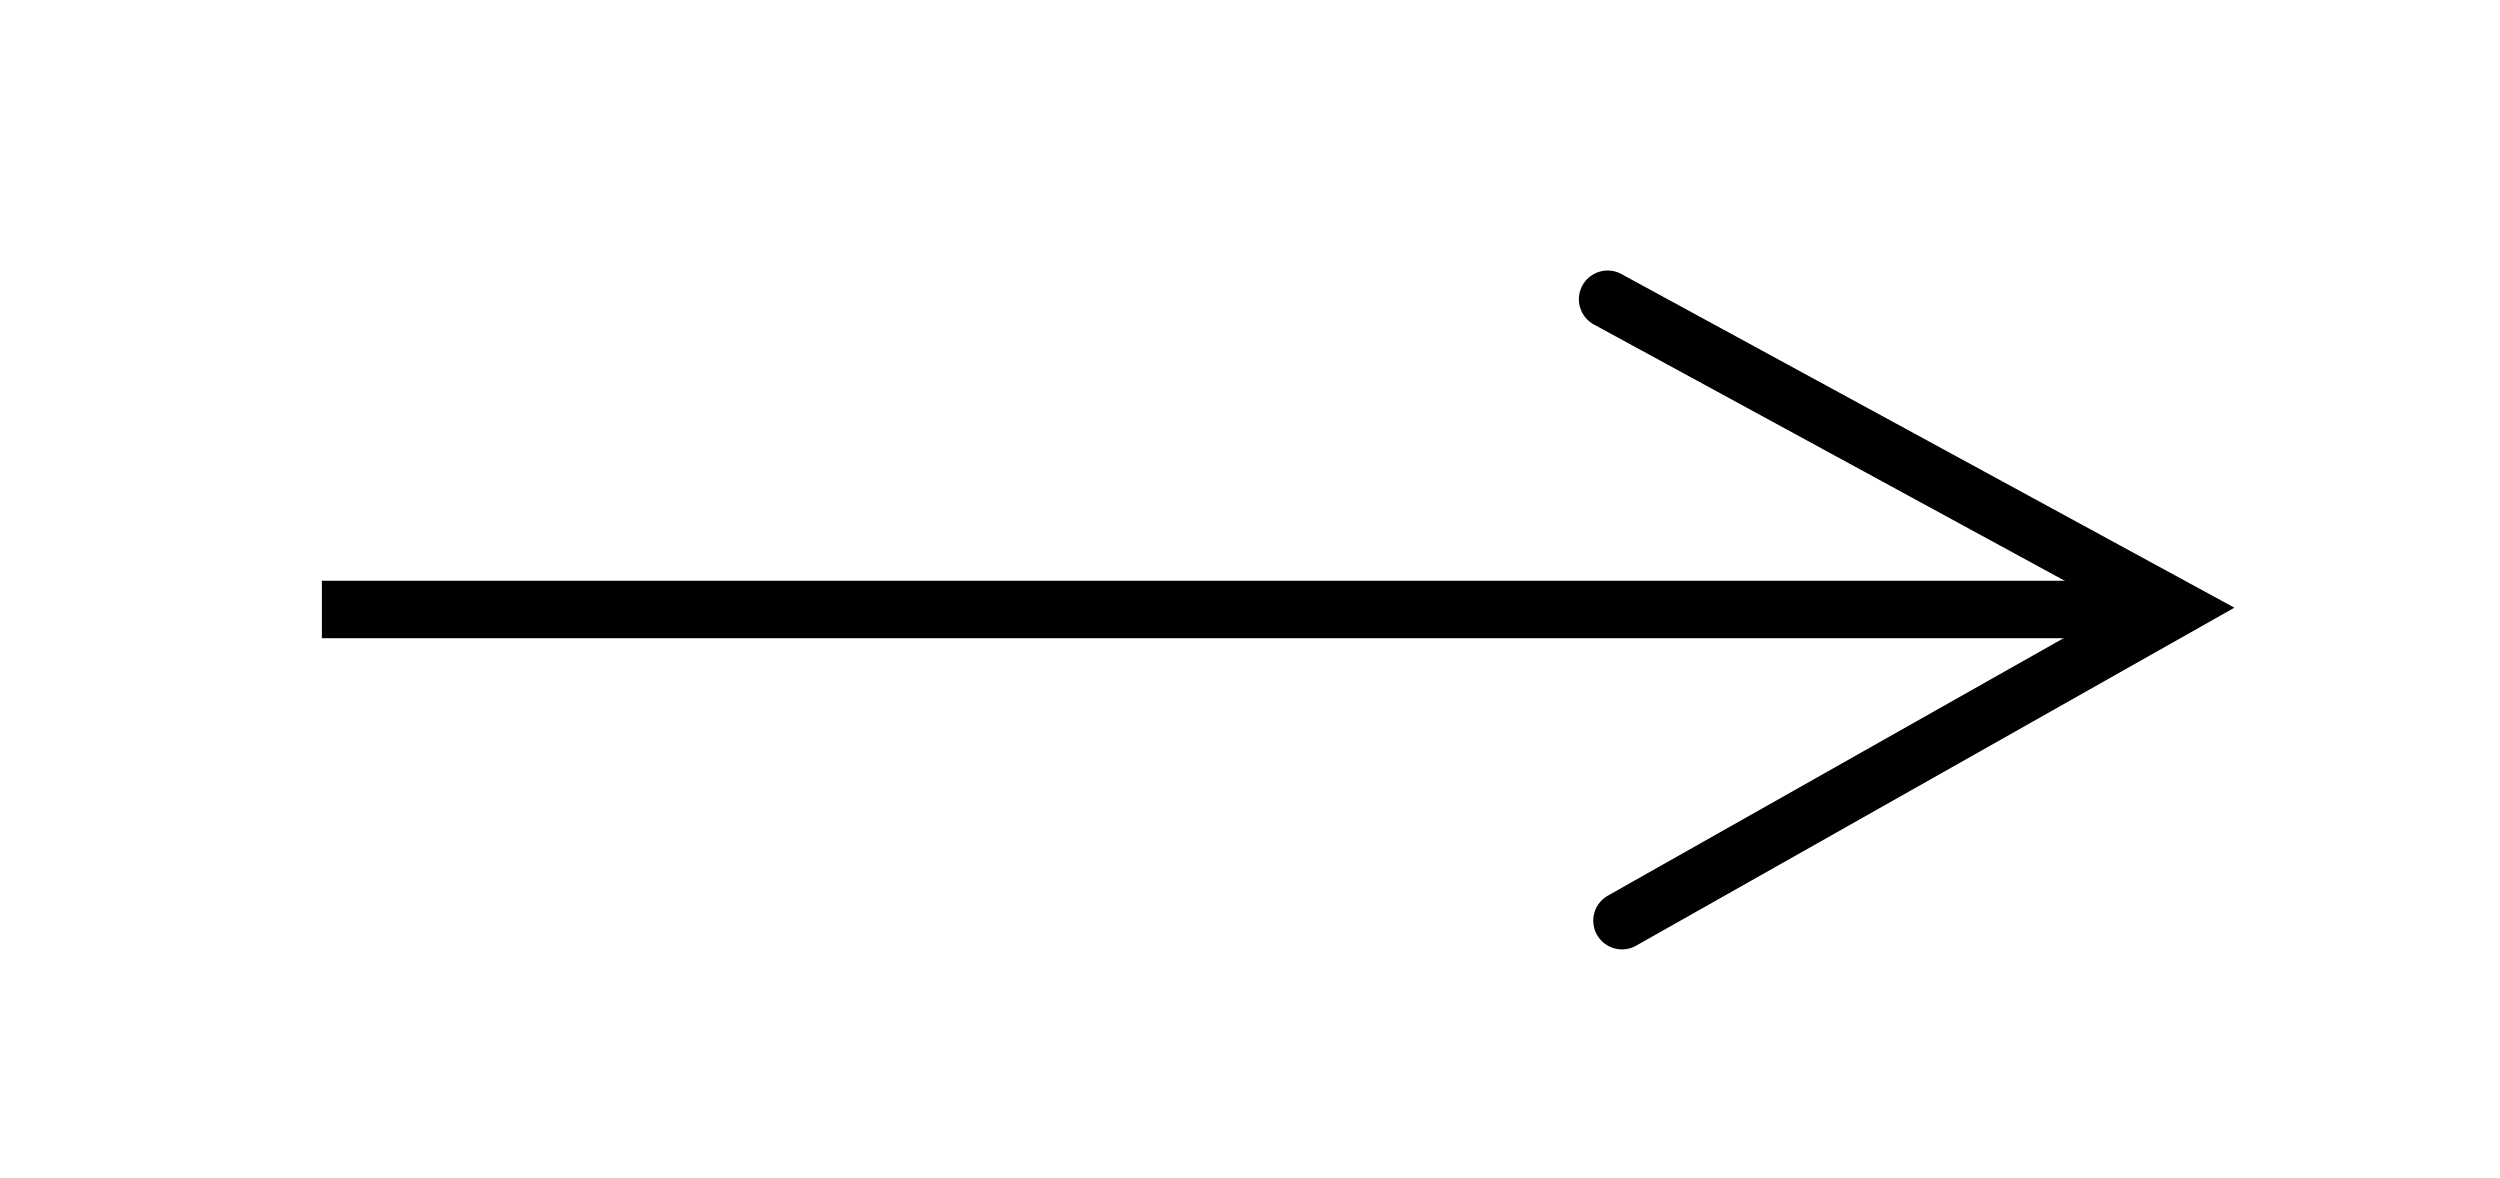 <svg xmlns="http://www.w3.org/2000/svg" width="87" height="41" viewBox="0 0 87 41" fill="none"><line x1="11.201" y1="21.21" x2="73.826" y2="21.21" stroke="black" stroke-width="2"></line><path d="M55.945 10.414L75.695 21.164L56.445 32.039" stroke="black" stroke-width="2" stroke-linecap="round"></path></svg>